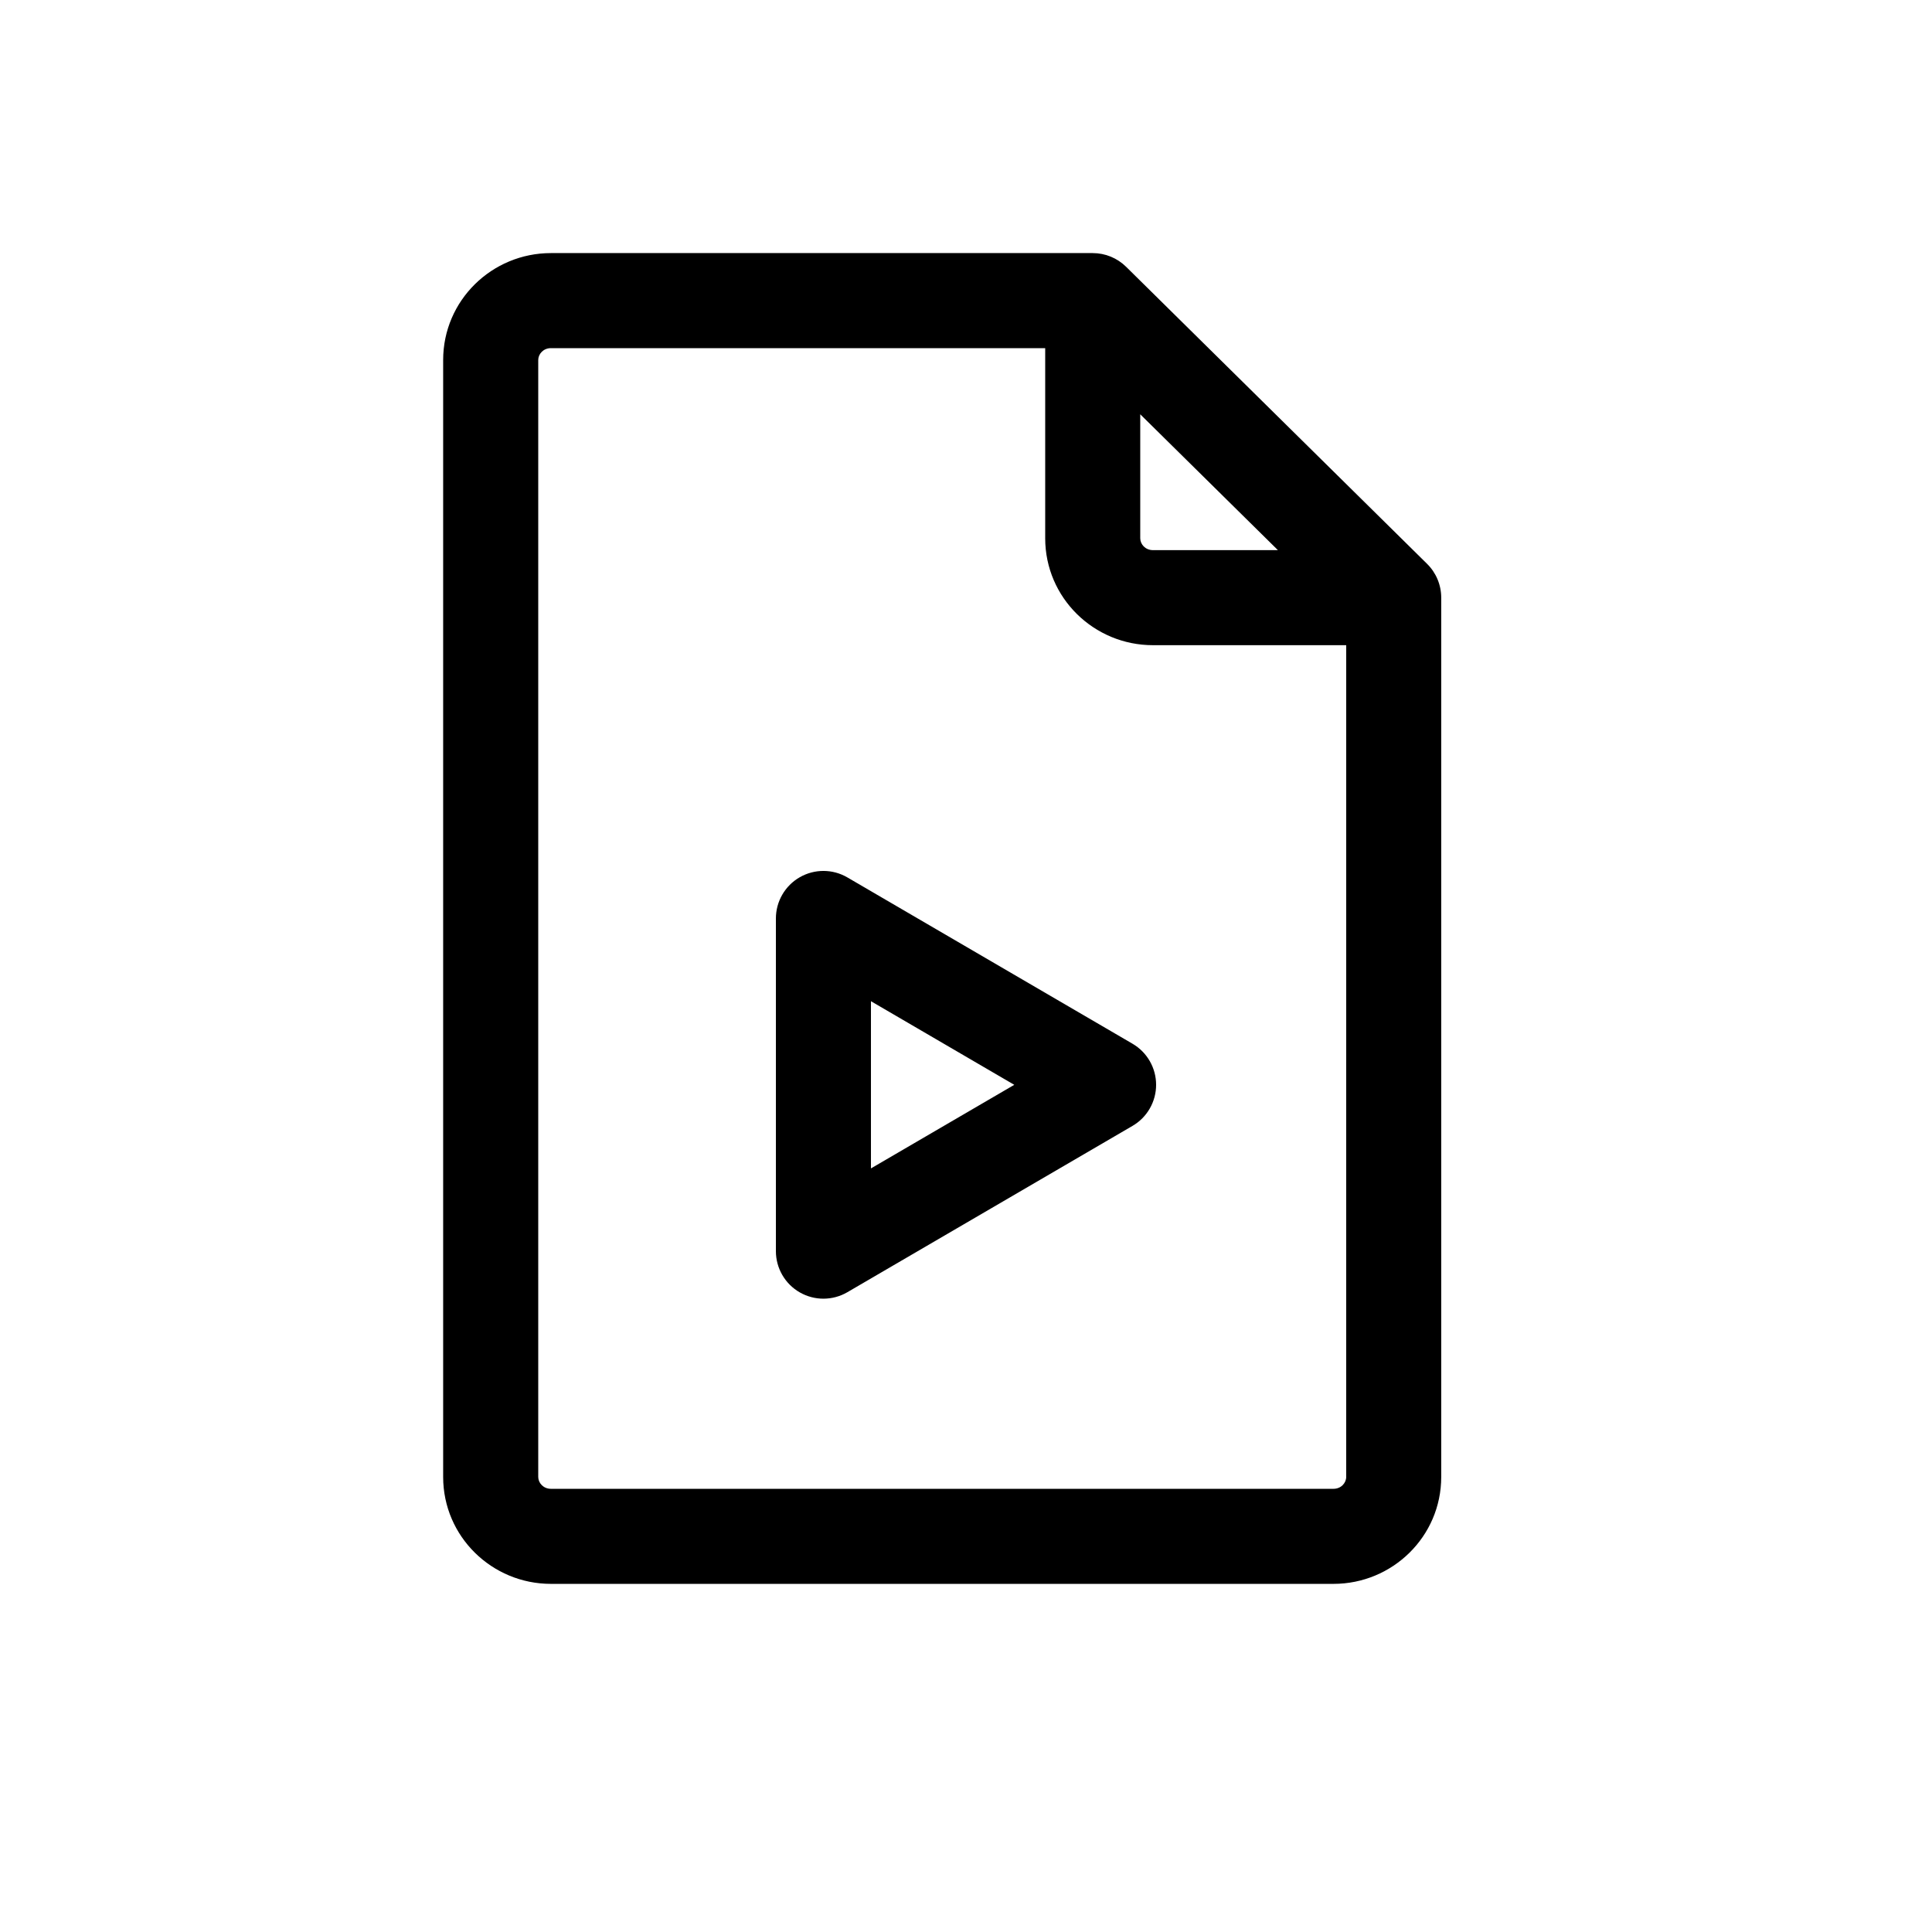 <?xml version="1.0" encoding="UTF-8"?>
<!-- Uploaded to: SVG Repo, www.svgrepo.com, Generator: SVG Repo Mixer Tools -->
<svg fill="#000000" width="800px" height="800px" version="1.1" viewBox="144 144 512 512" xmlns="http://www.w3.org/2000/svg">
 <g fill-rule="evenodd">
  <path d="m442.43 214.7c-2.359-2.324-5.535-3.629-8.848-3.629h-143.59c-15.609 0-28.551 12.531-28.551 28.34v295.99c0 15.809 12.941 28.34 28.551 28.34h207.4c15.609 0 28.547-12.531 28.547-28.34v-233.01c0-3.371-1.348-6.602-3.746-8.965zm3.746 39.09v32.852c0 1.582 1.348 3.148 3.359 3.148h33.121zm54.582 61.191h-51.223c-15.609 0-28.547-12.531-28.547-28.34v-50.379h-130.99c-2.012 0-3.359 1.566-3.359 3.148v295.99c0 1.582 1.348 3.148 3.359 3.148h207.4c2.012 0 3.359-1.566 3.359-3.148z"/>
  <path d="m355.94 376.48c3.914-2.246 8.727-2.231 12.621 0.043l75.574 44.082c3.867 2.258 6.246 6.402 6.246 10.883 0 4.477-2.379 8.621-6.246 10.879l-75.574 44.082c-3.894 2.273-8.707 2.289-12.621 0.043-3.91-2.246-6.32-6.41-6.32-10.922v-88.168c0-4.508 2.41-8.676 6.32-10.922zm18.871 32.852v44.309l37.98-22.152z"/>
 </g>
</svg>
